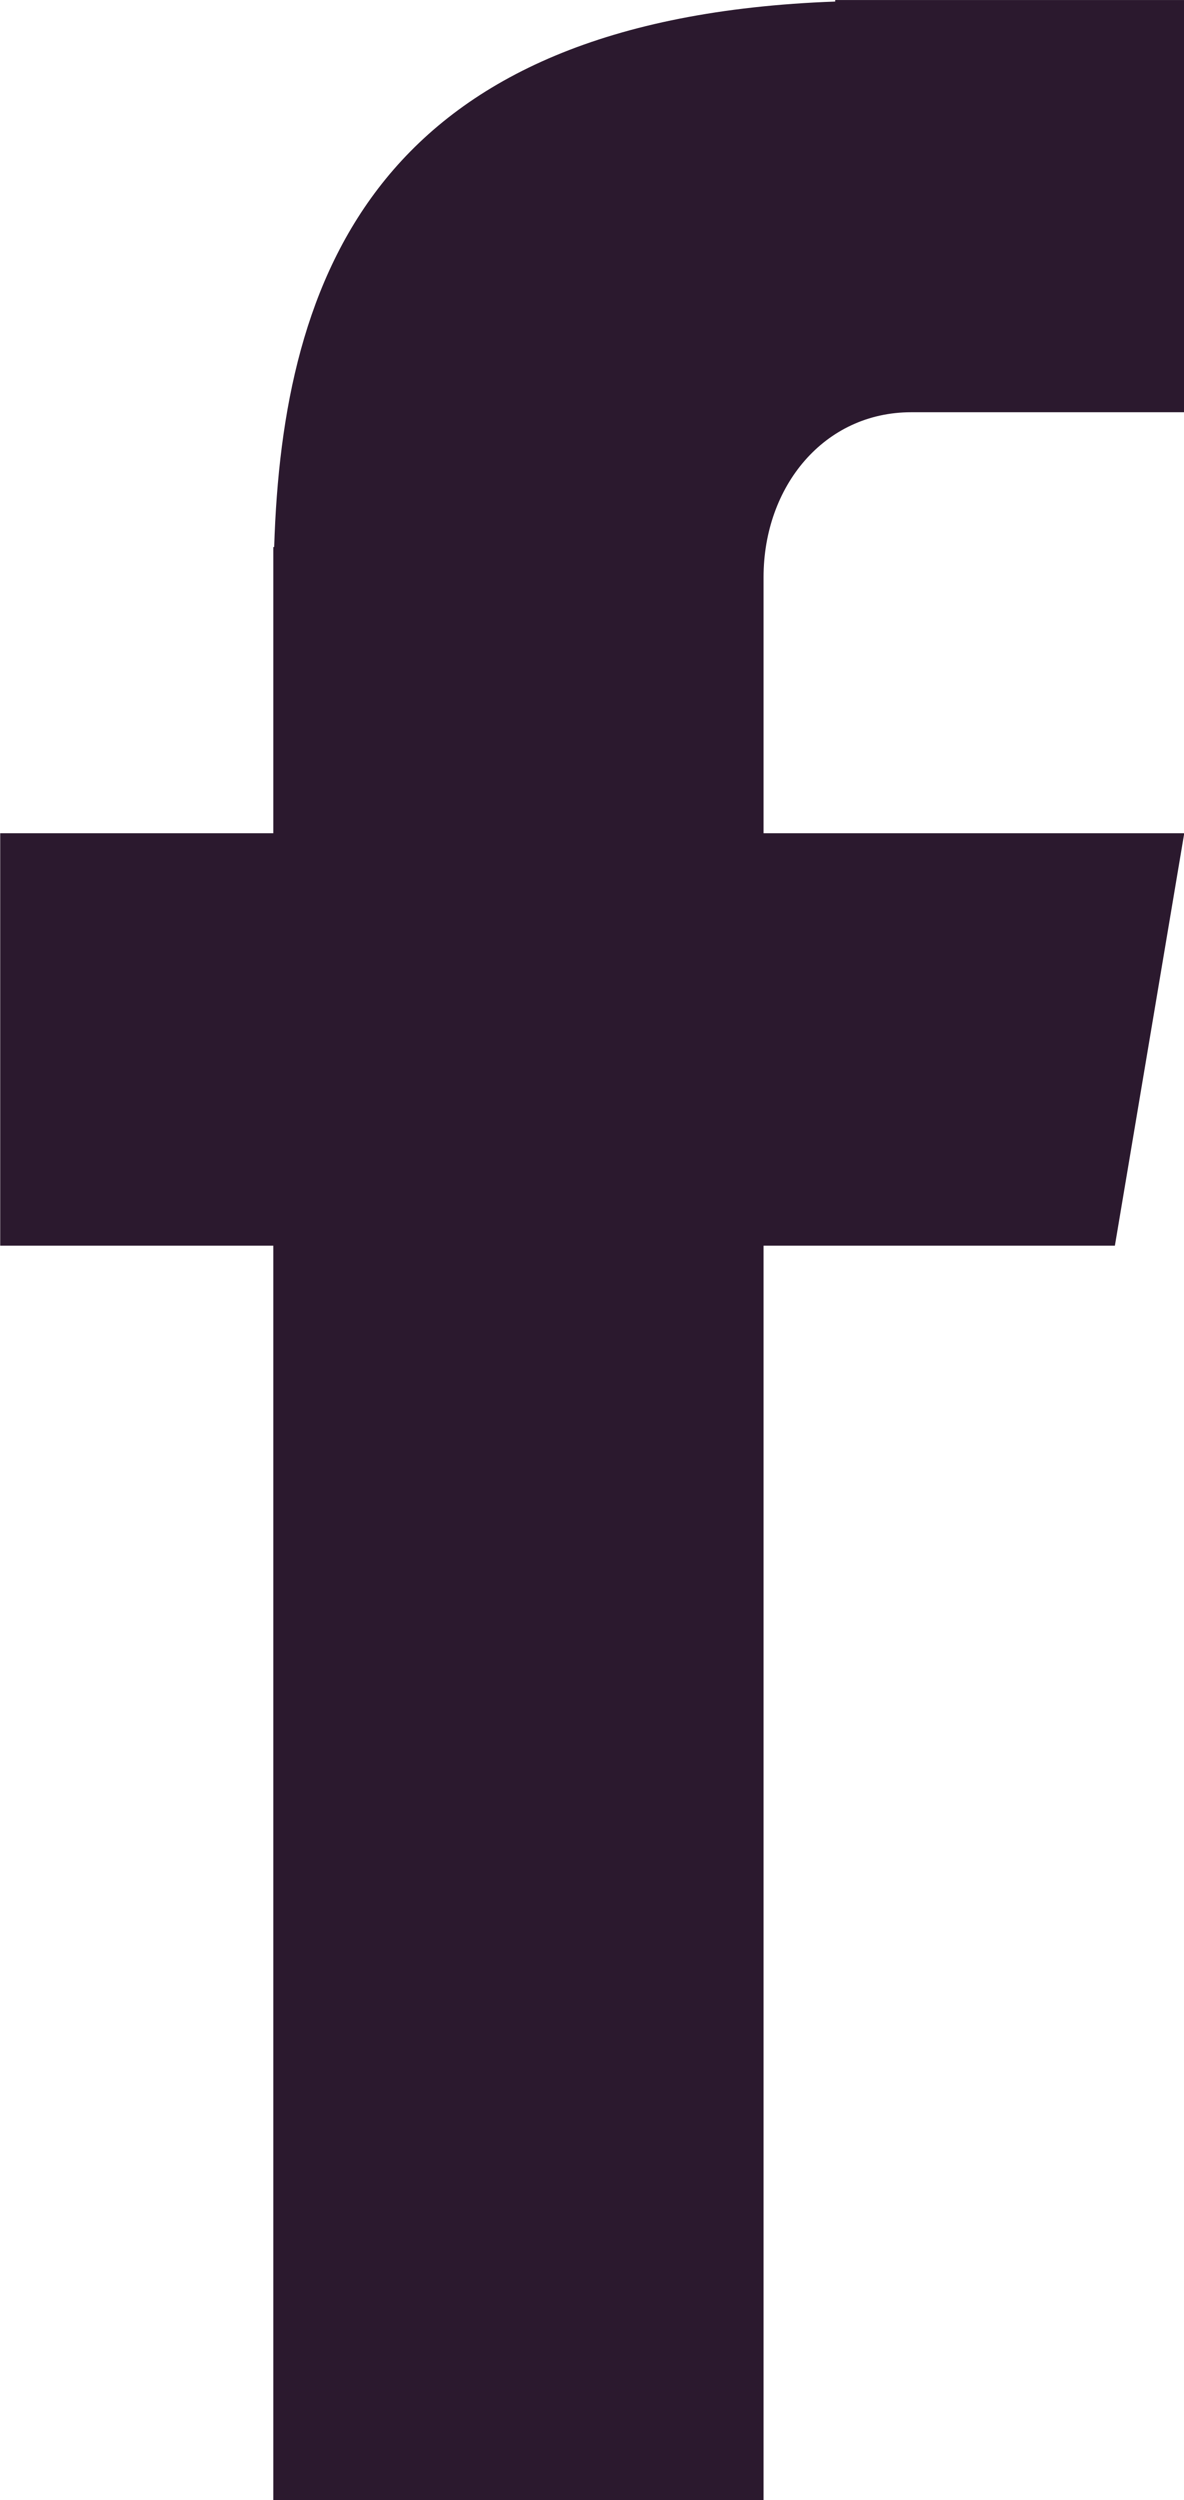 <?xml version="1.0" encoding="UTF-8" standalone="no"?><svg xmlns="http://www.w3.org/2000/svg" xmlns:xlink="http://www.w3.org/1999/xlink" fill="#000000" height="475.6" preserveAspectRatio="xMidYMid meet" version="1" viewBox="-129.4 -217.3 225.4 475.6" width="225.4" zoomAndPan="magnify"><g id="change1_1"><path d="M44.063-138.877h51.984v-78.417h-66.45v0.289C-57.7-213.843-75.617-164.849-77.204-113.232h-0.163v54.444 h-51.993v78.465h51.993V258.32h93.326V19.677h66.883l13.206-78.465H15.959v-48.696C15.959-124.805,27.512-138.877,44.063-138.877z" fill="#2b192e"/></g></svg>